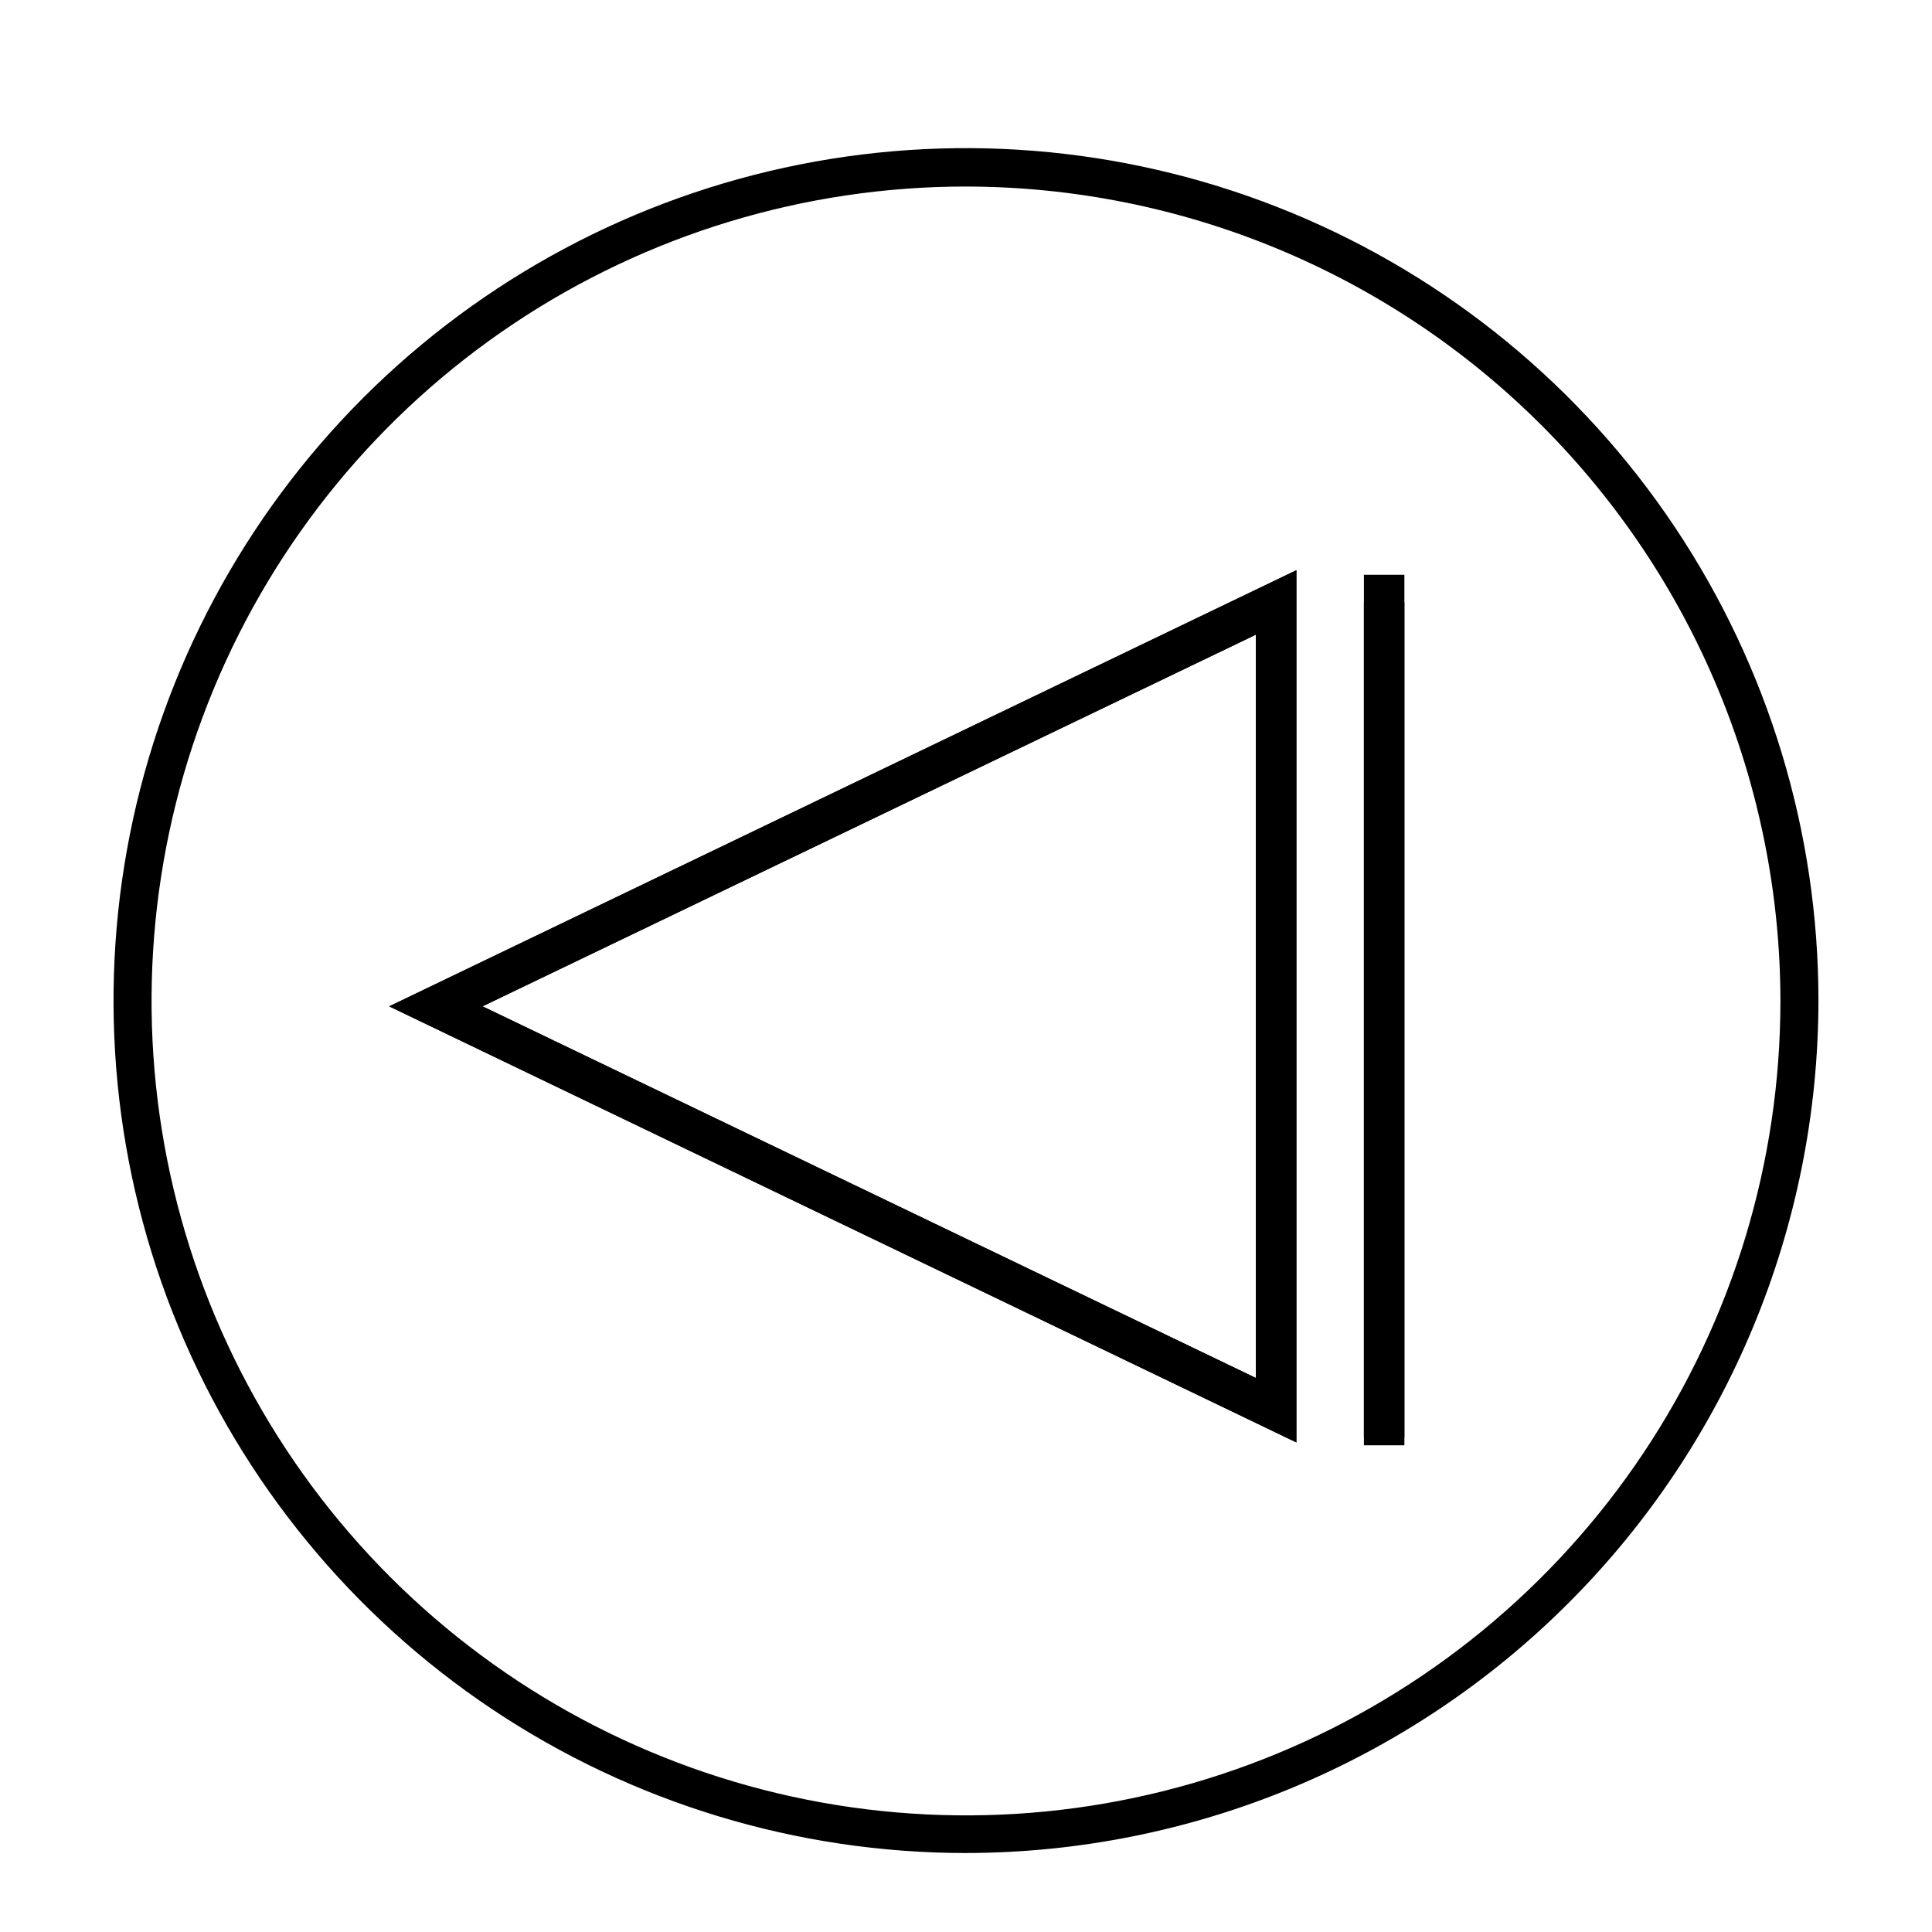 <?xml version="1.0" encoding="UTF-8"?>
<!-- The Best Svg Icon site in the world: iconSvg.co, Visit us! https://iconsvg.co -->
<svg fill="#000000" width="800px" height="800px" version="1.1" viewBox="144 144 512 512" xmlns="http://www.w3.org/2000/svg">
 <g>
  <path d="m487.56 295.11v231.15l-240.42-115.57zm-10.734 214.07v-196.99l-204.95 98.496z"/>
  <path d="m487.56 295.11v231.15l-240.42-115.57zm-10.734 214.07v-196.99l-204.95 98.496z"/>
  <path d="m505.45 303.62h10.73v221.22h-10.73z"/>
  <path d="m505.45 296.32h10.73v230.7h-10.73z"/>
  <path d="m400 635.07c-44.684 0-88.363-13.25-125.52-38.074s-66.105-60.109-83.203-101.39c-17.098-41.285-21.566-86.711-12.848-130.53 8.723-43.824 30.242-84.078 61.84-115.67 31.602-31.594 71.859-53.105 115.68-61.816s89.25-4.231 130.53 12.875c41.277 17.109 76.559 46.07 101.38 83.227 24.816 37.16 38.059 80.84 38.047 125.52-0.078 59.887-23.906 117.29-66.258 159.63-42.352 42.344-99.766 66.156-159.65 66.223zm0-441.64c-42.691 0-84.422 12.66-119.92 36.375-35.492 23.719-63.156 57.43-79.492 96.871-16.332 39.441-20.605 82.84-12.273 124.71 8.332 41.867 28.895 80.324 59.082 110.51 30.191 30.184 68.652 50.734 110.52 59.059 41.871 8.32 85.27 4.039 124.71-12.305s73.141-44.016 96.852-79.516c23.711-35.5 36.359-77.234 36.352-119.92-0.082-57.215-22.848-112.06-63.309-152.51-40.461-40.449-95.312-63.203-152.52-63.27z"/>
 </g>
</svg>